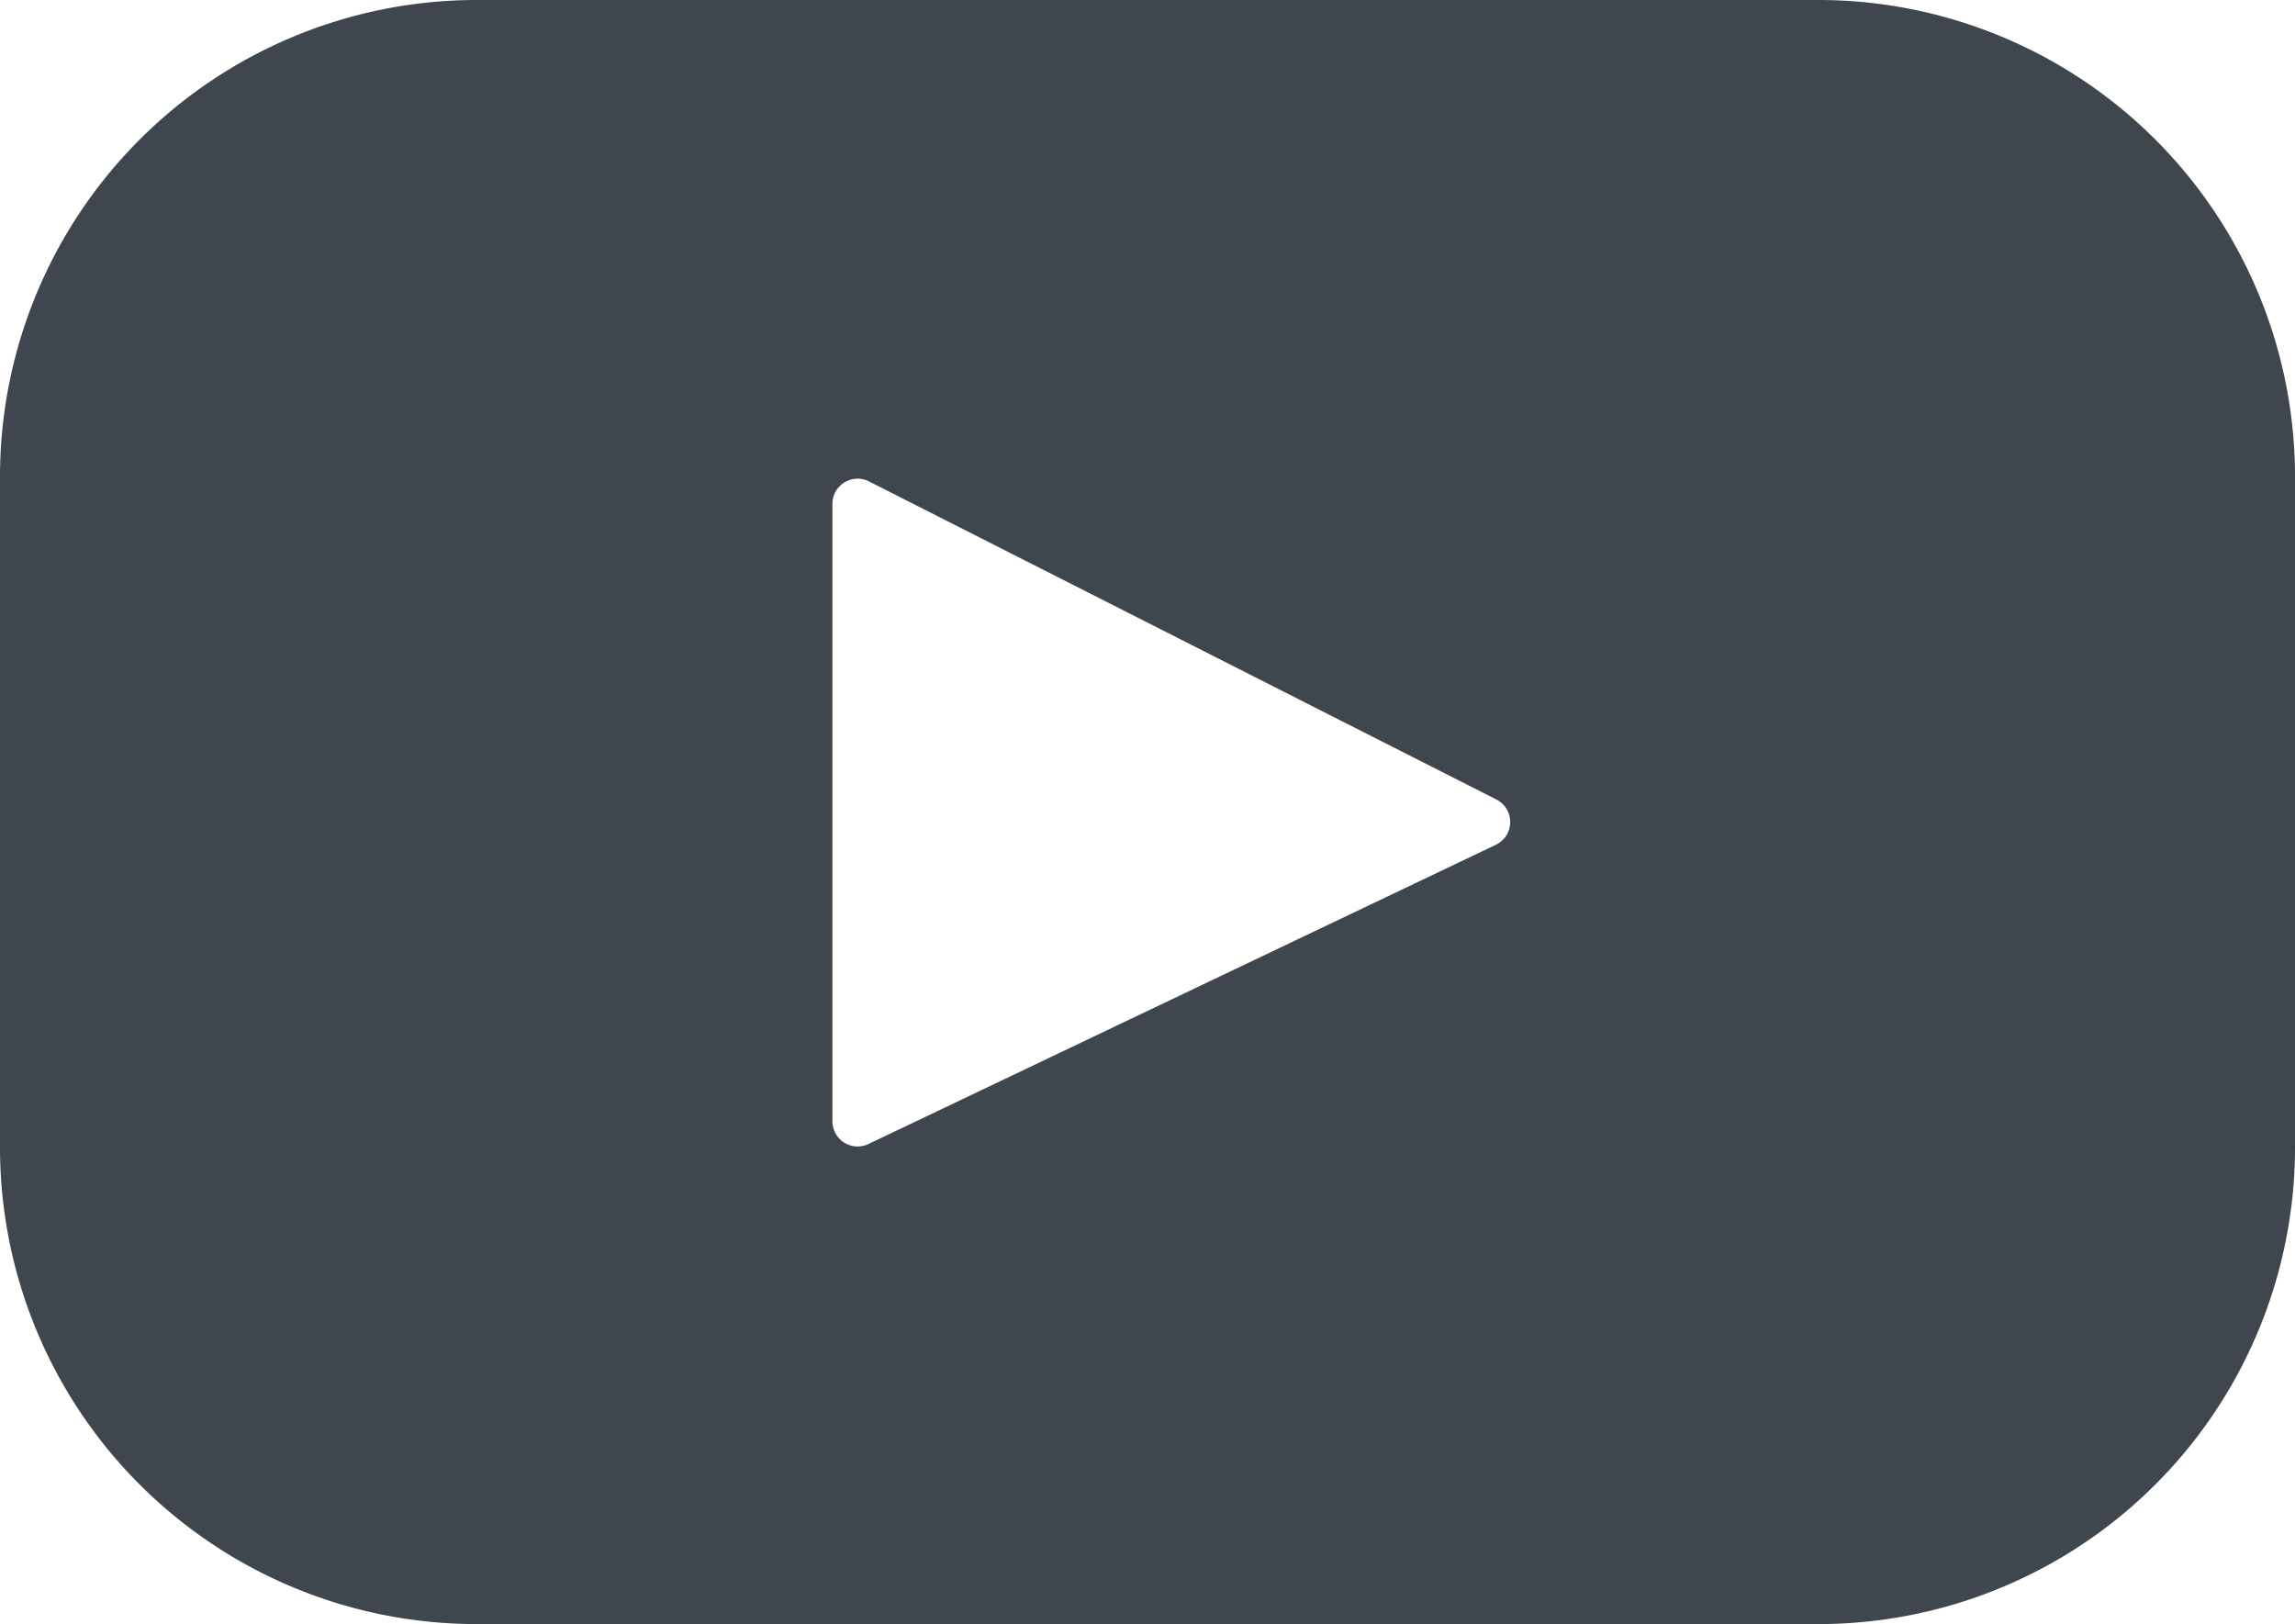 <svg id="Layer_1" data-name="Layer 1" xmlns="http://www.w3.org/2000/svg" viewBox="0 0 461 326.22"><defs><style>.cls-1{fill:#3f464e;}</style></defs><path class="cls-1" d="M365.26,67.39H95.74A95.75,95.75,0,0,0,0,163.14V297.86a95.75,95.75,0,0,0,95.74,95.75H365.26A95.74,95.74,0,0,0,461,297.86V163.14A95.74,95.74,0,0,0,365.26,67.39ZM300.51,237.06,174.45,297.18a5.06,5.06,0,0,1-7.24-4.57v-124a5.06,5.06,0,0,1,7.35-4.52L300.62,228A5.07,5.07,0,0,1,300.51,237.06Z" transform="translate(0 -67.39)"/></svg>